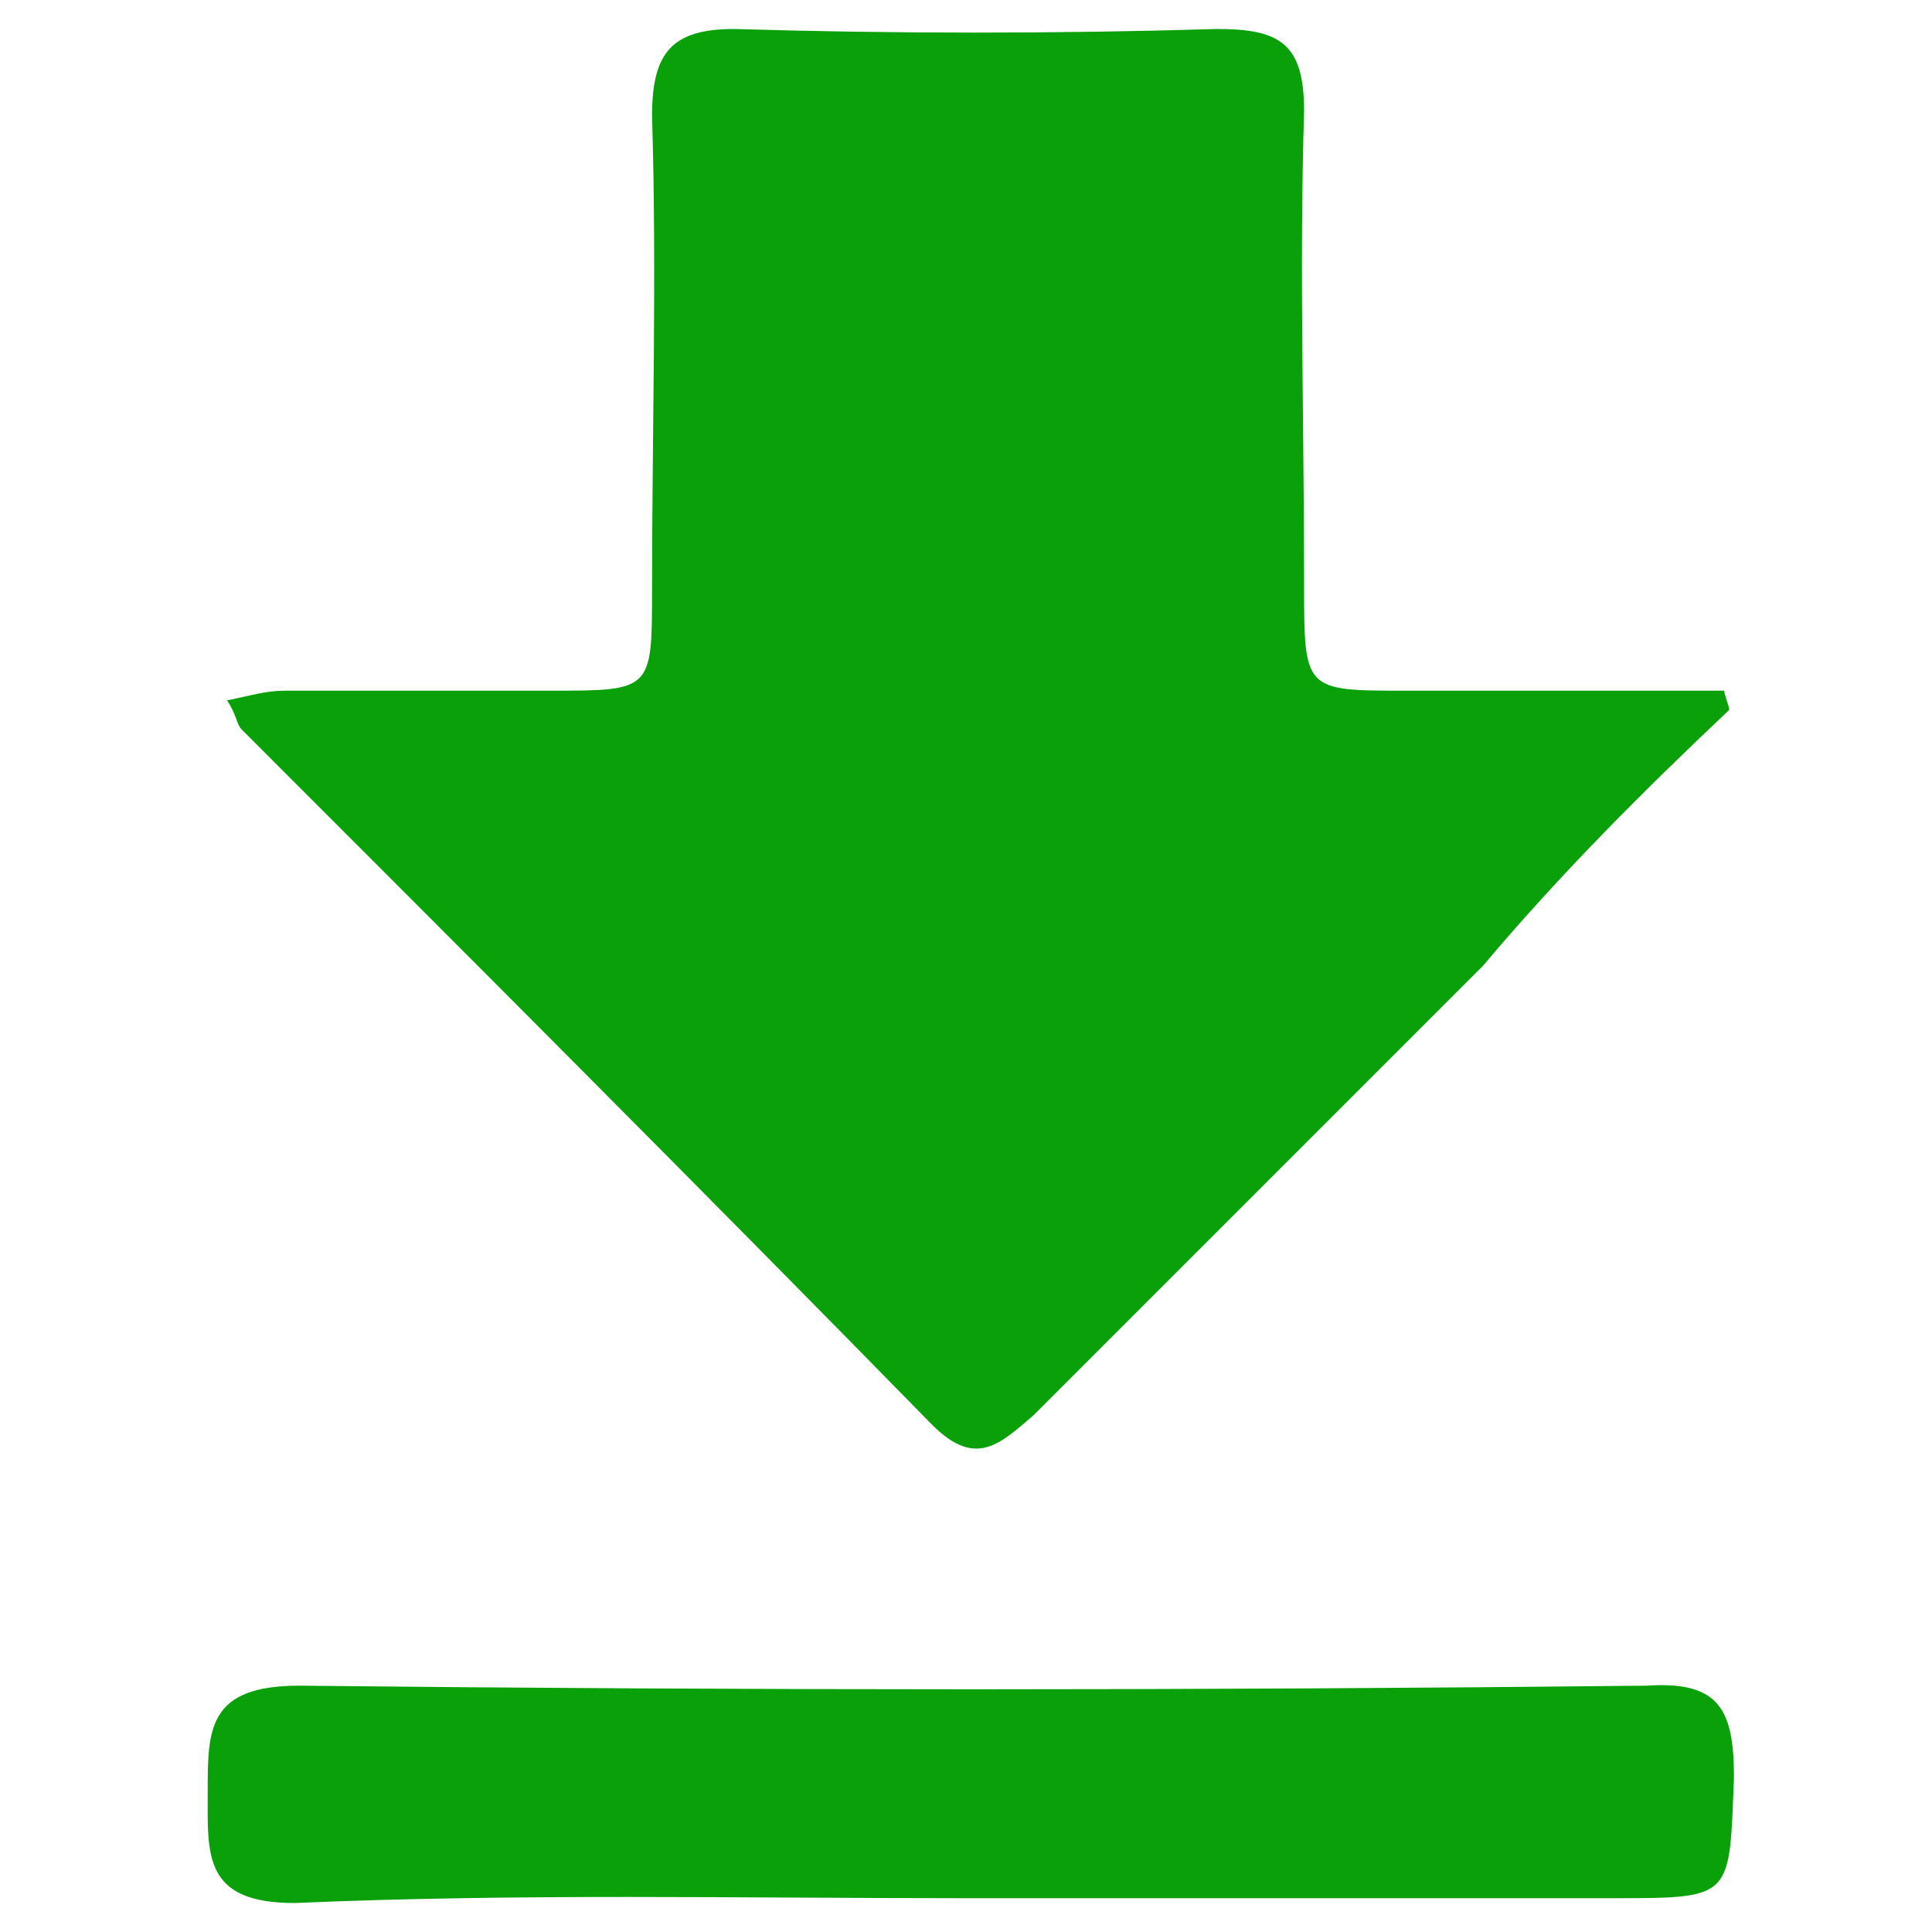 <?xml version="1.0" encoding="utf-8"?>
<!-- Generator: Adobe Illustrator 23.0.4, SVG Export Plug-In . SVG Version: 6.00 Build 0)  -->
<svg version="1.1" id="Ebene_1" xmlns="http://www.w3.org/2000/svg" xmlns:xlink="http://www.w3.org/1999/xlink" x="0px" y="0px"
	 viewBox="0 0 40 40" style="enable-background:new 0 0 40 40;" xml:space="preserve">
<style type="text/css">
	.st0{fill:#0AA009;}
	.st1{fill:#FFFFFF;}
	.st2{fill:none;}
	.st3{clip-path:url(#SVGID_2_);fill:#FFFFFF;}
	.st4{clip-path:url(#SVGID_2_);fill:#0AA009;}
</style>
<path class="st0" d="M35.8,14.7c0-0.1-0.1-0.3-0.1-0.4c-2.2,0-4.4,0-6.6,0c-2.1,0-2.1,0-2.1-2.2c0-3.3-0.1-6.6,0-9.8
	c0-1.4-0.5-1.7-1.8-1.7c-3.3,0.1-6.7,0.1-10,0c-1.3,0-1.7,0.5-1.7,1.8c0.1,3.3,0,6.6,0,9.8c0,2.1,0,2.1-2.1,2.1c-1.8,0-3.7,0-5.5,0
	c-0.4,0-0.7,0.1-1.2,0.2c0.2,0.3,0.2,0.5,0.3,0.6c4.8,4.8,9.6,9.6,14.3,14.4c0.9,0.9,1.4,0.4,2.1-0.2c3.1-3.1,6.2-6.2,9.3-9.3
	C32.3,18.1,34,16.4,35.8,14.7z M19.9,39.3C19.9,39.3,19.9,39.3,19.9,39.3c4.5,0,9,0,13.5,0c2.5,0,2.4,0,2.5-2.5c0-1.4-0.3-2-1.8-1.9
	c-9.3,0.1-18.6,0.1-27.9,0c-1.9,0-1.9,0.9-1.9,2.2c0,1.3-0.1,2.3,1.8,2.3C10.7,39.2,15.3,39.3,19.9,39.3z"/>
</svg>

